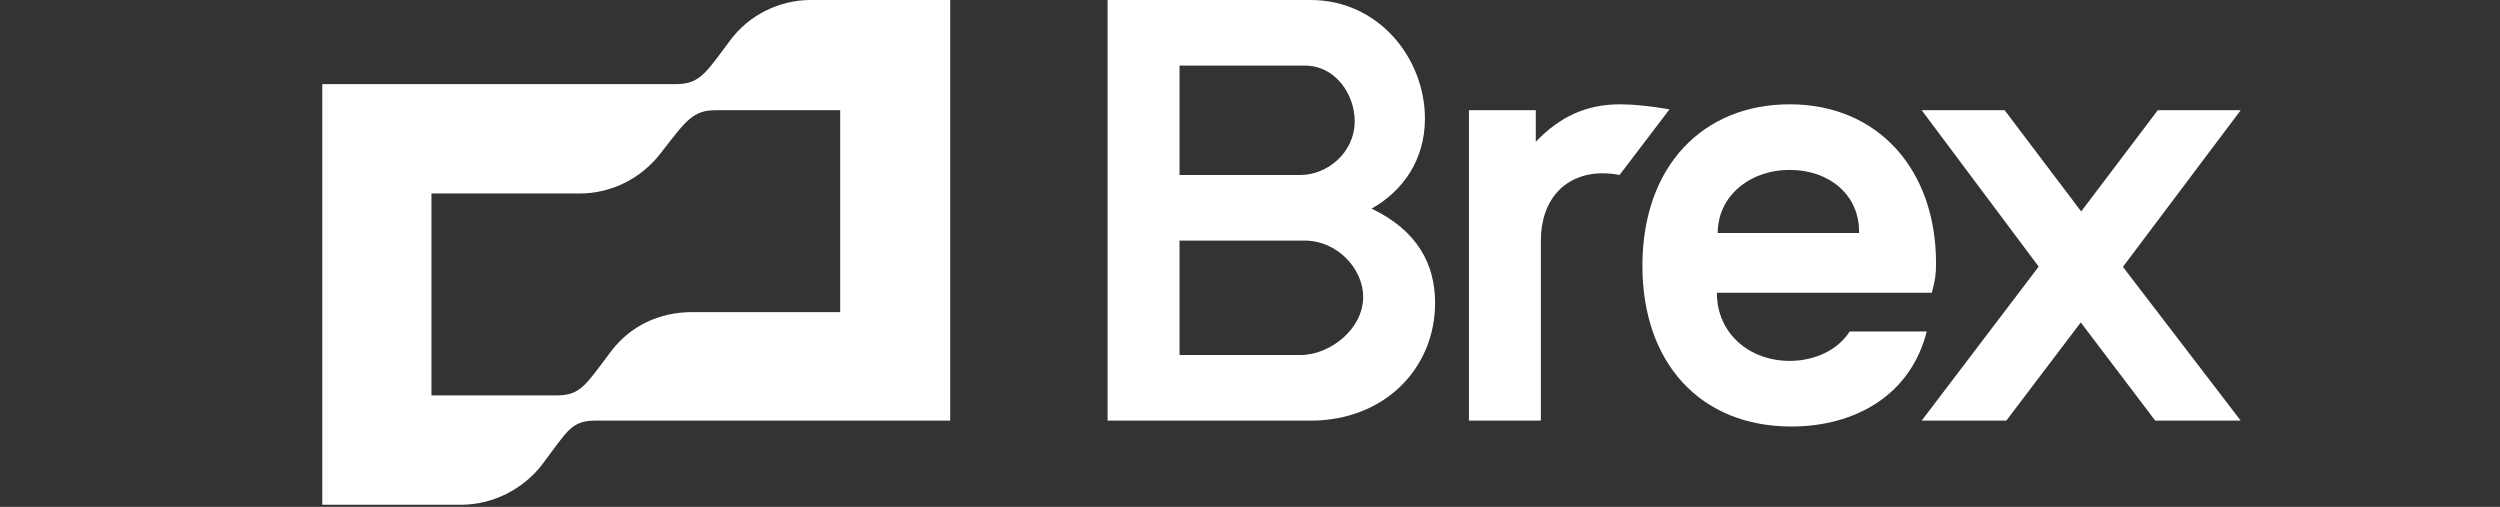 <svg width="508" height="103" viewBox="0 0 508 103" fill="none" xmlns="http://www.w3.org/2000/svg">
<rect x="0" y="0" width="508" height="103" fill="#333333" stroke="none"/>
<path d="M329.27 21.195C322.354 21.195 317.02 23.66 312.072 28.805V22.394H298.488V85.471H313.104V48.888C313.104 40.513 318.091 35.215 325.658 35.215C327.033 35.215 328.238 35.385 329.097 35.554L339.241 22.221C335.286 21.538 331.85 21.195 329.27 21.195ZM455.312 22.394H438.459L422.899 42.968L407.338 22.391H390.485L414.261 54.176L390.485 85.471H407.681L422.812 65.516L437.943 85.471H455.312L431.376 54.228L455.312 22.394ZM148.373 8.205C143.386 14.872 142.181 17.093 137.366 17.093H65.488V102.564H93.69C100.052 102.564 106.241 99.487 110.197 94.359C115.357 87.522 116.043 85.471 121.03 85.471H193.081V0H164.706C158.344 0 152.155 3.077 148.37 8.205H148.373ZM170.725 63.42H140.633C134.097 63.42 128.081 66.154 124.126 71.452C118.966 78.292 117.934 80.343 113.12 80.343H87.671V39.317H117.764C124.296 39.317 130.315 36.24 134.27 31.112C139.431 24.445 140.806 22.394 145.447 22.394H170.725V63.42ZM278.713 42.394C285.078 38.804 289.546 32.478 289.546 24.103C289.546 11.795 280.091 0 266.334 0H225.065V85.471H266.334C281.293 85.471 291.61 74.872 291.61 61.538C291.61 53.676 288.001 46.837 278.713 42.394ZM239.681 13.333H265.129C271.491 13.333 275.274 19.317 275.274 24.615C275.274 31.112 269.6 35.554 264.27 35.554H239.681V13.333ZM264.27 72.138H239.681V48.888H265.129C271.665 48.888 276.995 54.529 276.995 60.343C276.995 66.837 270.29 72.138 264.27 72.138Z" fill="white"/>
<path d="M375.866 67.349C373.459 71.112 368.815 73.333 363.655 73.333C355.578 73.333 348.87 67.862 348.87 59.487H392.546C393.235 56.923 393.405 55.727 393.405 53.503C393.405 34.359 381.54 21.195 363.658 21.195C346.116 21.195 333.738 33.676 333.738 54.016C333.738 73.846 345.6 86.666 364.001 86.666C376.899 86.666 388.248 80.343 391.514 67.349H375.866ZM363.655 34.529C371.738 34.529 377.931 39.657 377.758 47.349H349.04C349.04 39.83 355.578 34.529 363.655 34.529Z" fill="white"/>
</svg>
